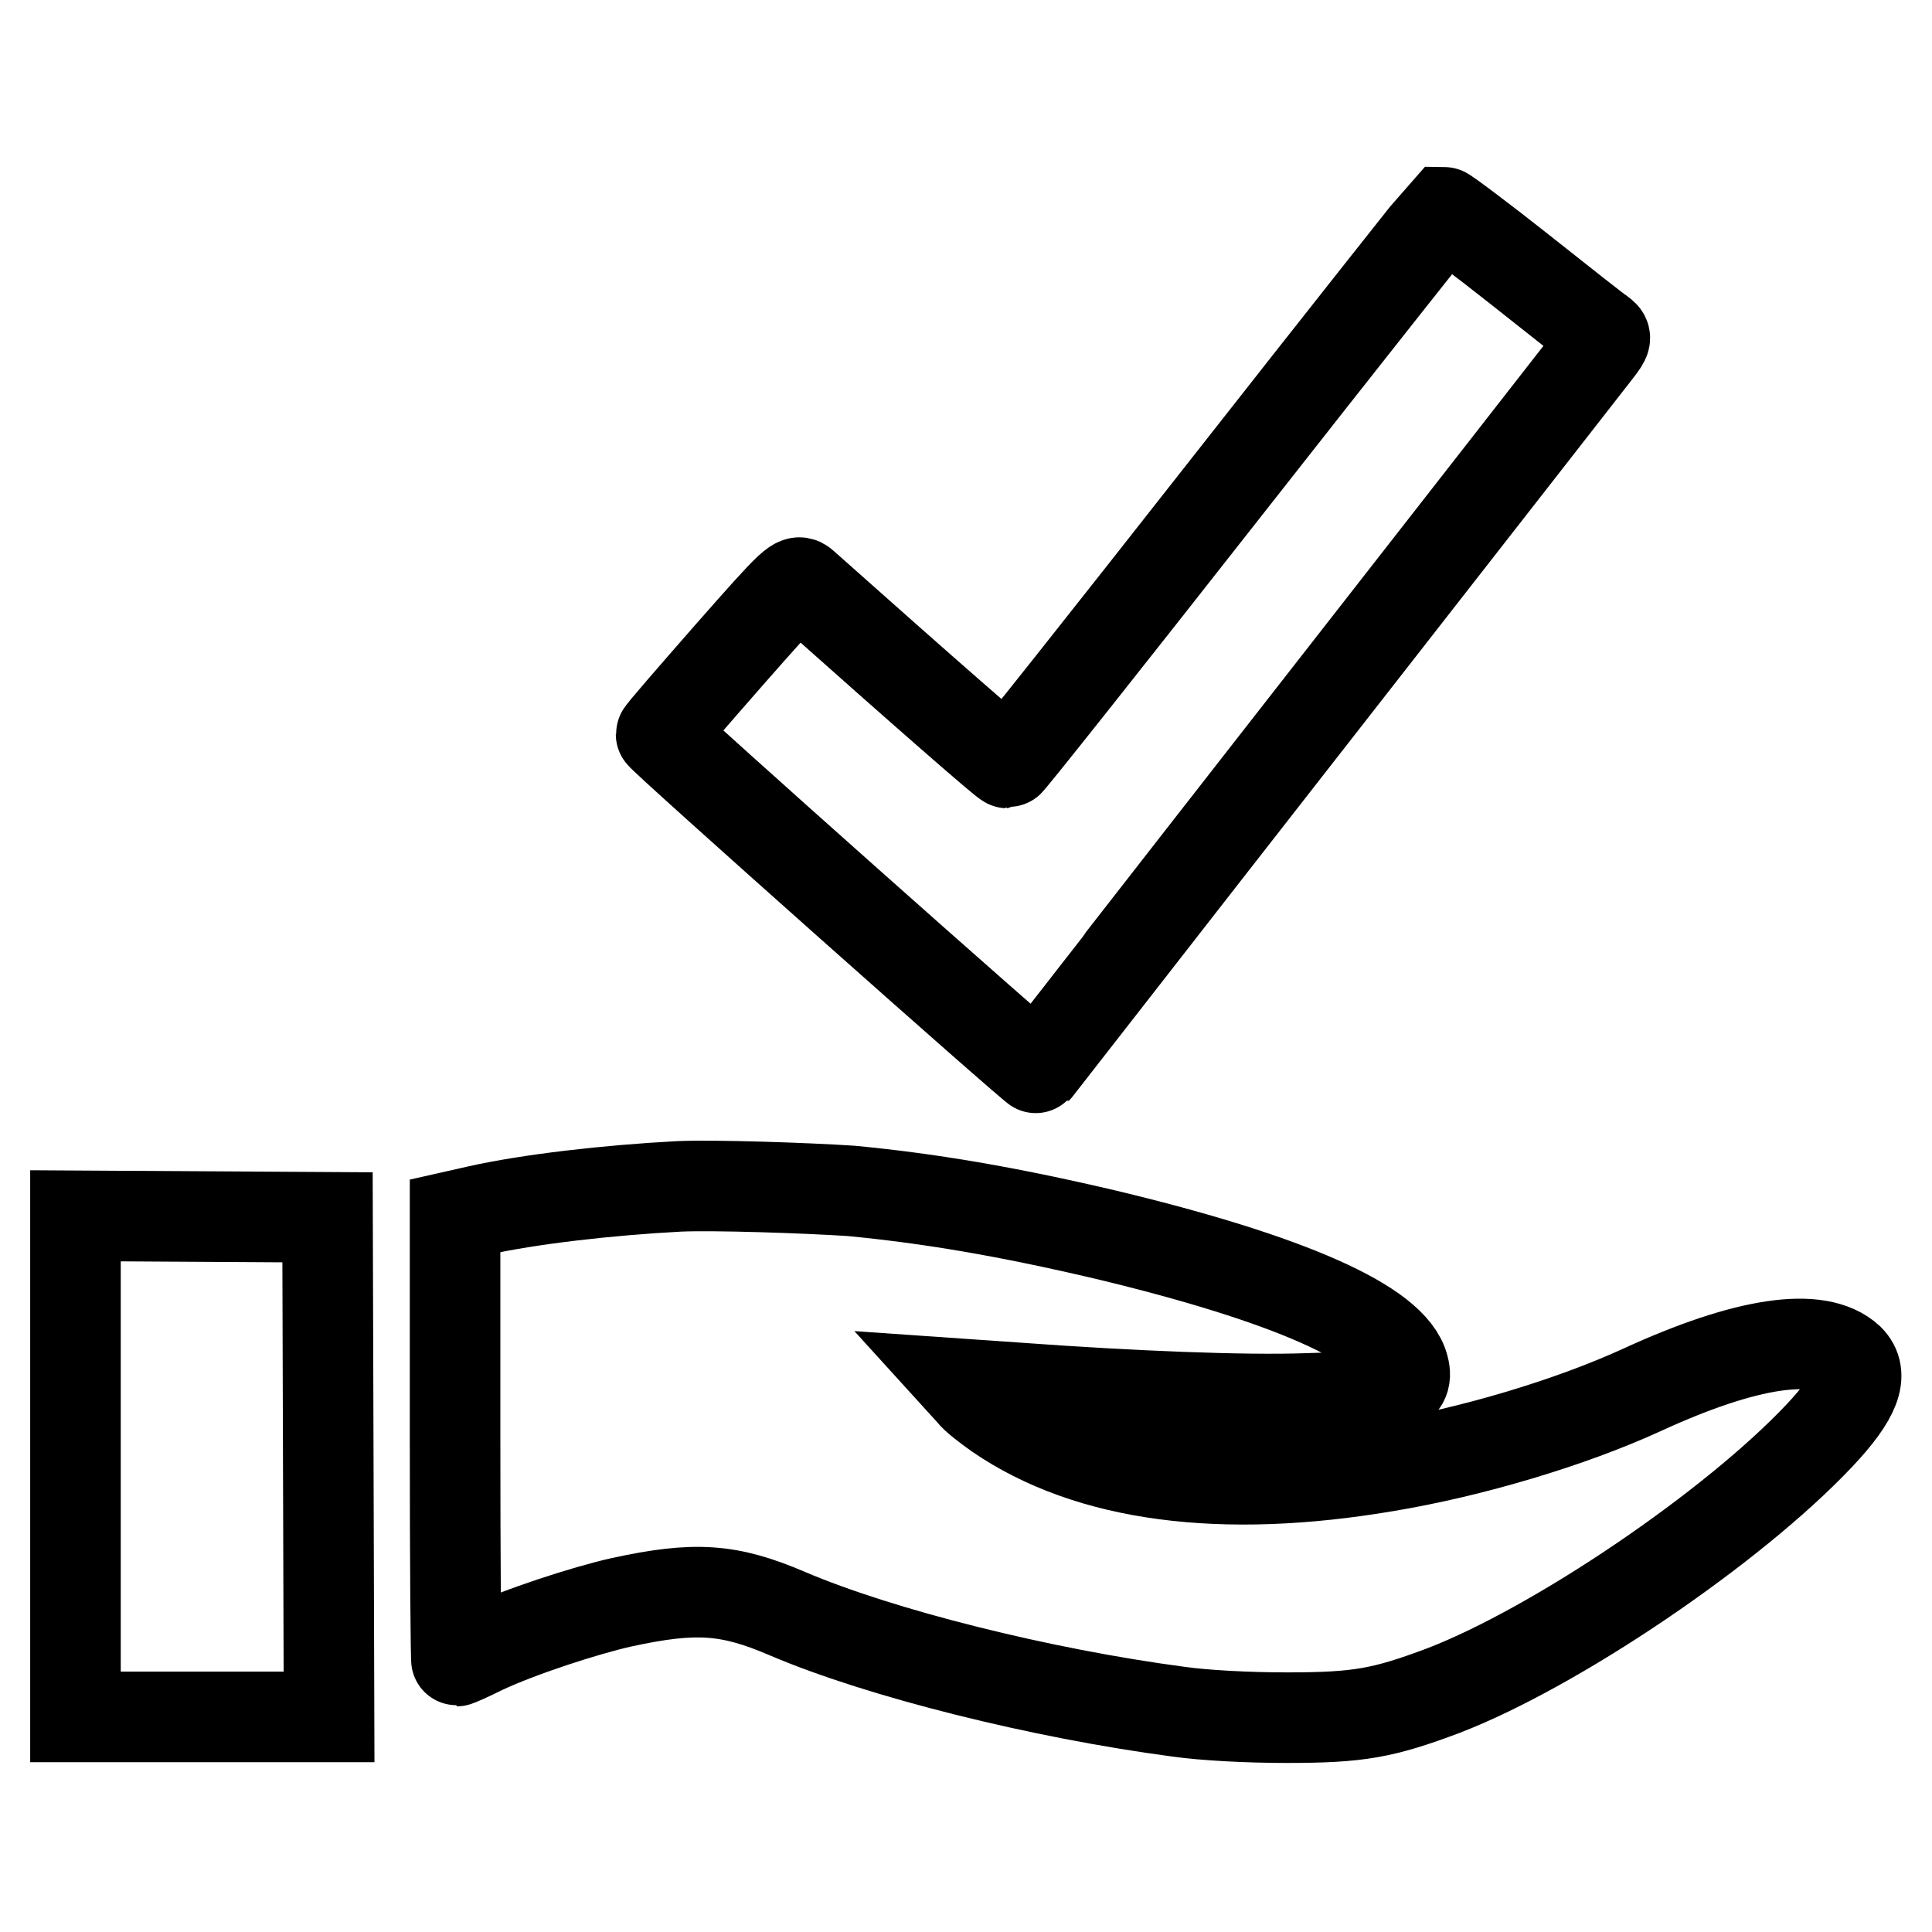 <?xml version="1.0" encoding="utf-8"?>
<!-- Svg Vector Icons : http://www.onlinewebfonts.com/icon -->
<!DOCTYPE svg PUBLIC "-//W3C//DTD SVG 1.1//EN" "http://www.w3.org/Graphics/SVG/1.1/DTD/svg11.dtd">
<svg version="1.1" xmlns="http://www.w3.org/2000/svg" xmlns:xlink="http://www.w3.org/1999/xlink" x="0px" y="0px" viewBox="0 0 256 256" enable-background="new 0 0 256 256" xml:space="preserve">
<g><g><g><path stroke-width="12" fill-opacity="0" stroke="#000000"  d="M162.4,64.7c-15.7,20-28.7,36.4-28.9,36.4c-0.3,0-10.6-9-27-23.6c-0.9-0.8-1.1-0.7-9.9,9.3c-4.9,5.6-9,10.3-9,10.5c0,0.4,49.6,44.5,49.8,44.3c0.1-0.1,16.5-21.2,36.5-46.8c20-25.6,37-47.4,37.7-48.3c1.3-1.7,1.3-1.8,0.5-2.4c-0.5-0.3-5.3-4.1-10.6-8.3c-5.3-4.2-10-7.7-10.2-7.7C191.1,28.3,178.1,44.7,162.4,64.7z"/><path stroke-width="12" fill-opacity="0" stroke="#000000"  d="M90,157.2c-9.5,0.5-19.9,1.7-26.6,3.2l-3.1,0.7v29.5c0,16.2,0.1,29.5,0.2,29.5c0.1,0,1.7-0.7,3.5-1.6c4.9-2.3,13.5-5.1,18.4-6.2c9.7-2.1,14.2-1.8,21.9,1.5c12.4,5.3,33.7,10.6,51.8,13c3.5,0.5,9.3,0.8,14.4,0.8c9.6,0,12.8-0.6,20.8-3.6c15-5.8,38.3-21.6,49.8-33.8c4.8-5.1,5.9-8.1,3.9-10.1c-4-3.7-13.6-2.3-27.5,4.1c-9.4,4.3-22.4,8.2-33.8,10.1c-21.8,3.7-39.4,1.4-51.5-6.9c-1.4-1-3-2.2-3.5-2.9l-1-1.1l7.2,0.5c15,1.1,30,1.7,38.3,1.4c11.1-0.3,13.6-1.1,12.8-4.1c-1.4-5.7-15.3-11.8-39.5-17.6c-13.2-3.1-23.3-4.8-33.7-5.8C106.7,157.4,94.7,157,90,157.2z"/><path stroke-width="12" fill-opacity="0" stroke="#000000"  d="M10,194.3v33.2h16.8h16.8l-0.1-33.1l-0.1-33.1l-16.7-0.1L10,161.1L10,194.3L10,194.3z"/></g></g></g>
</svg>